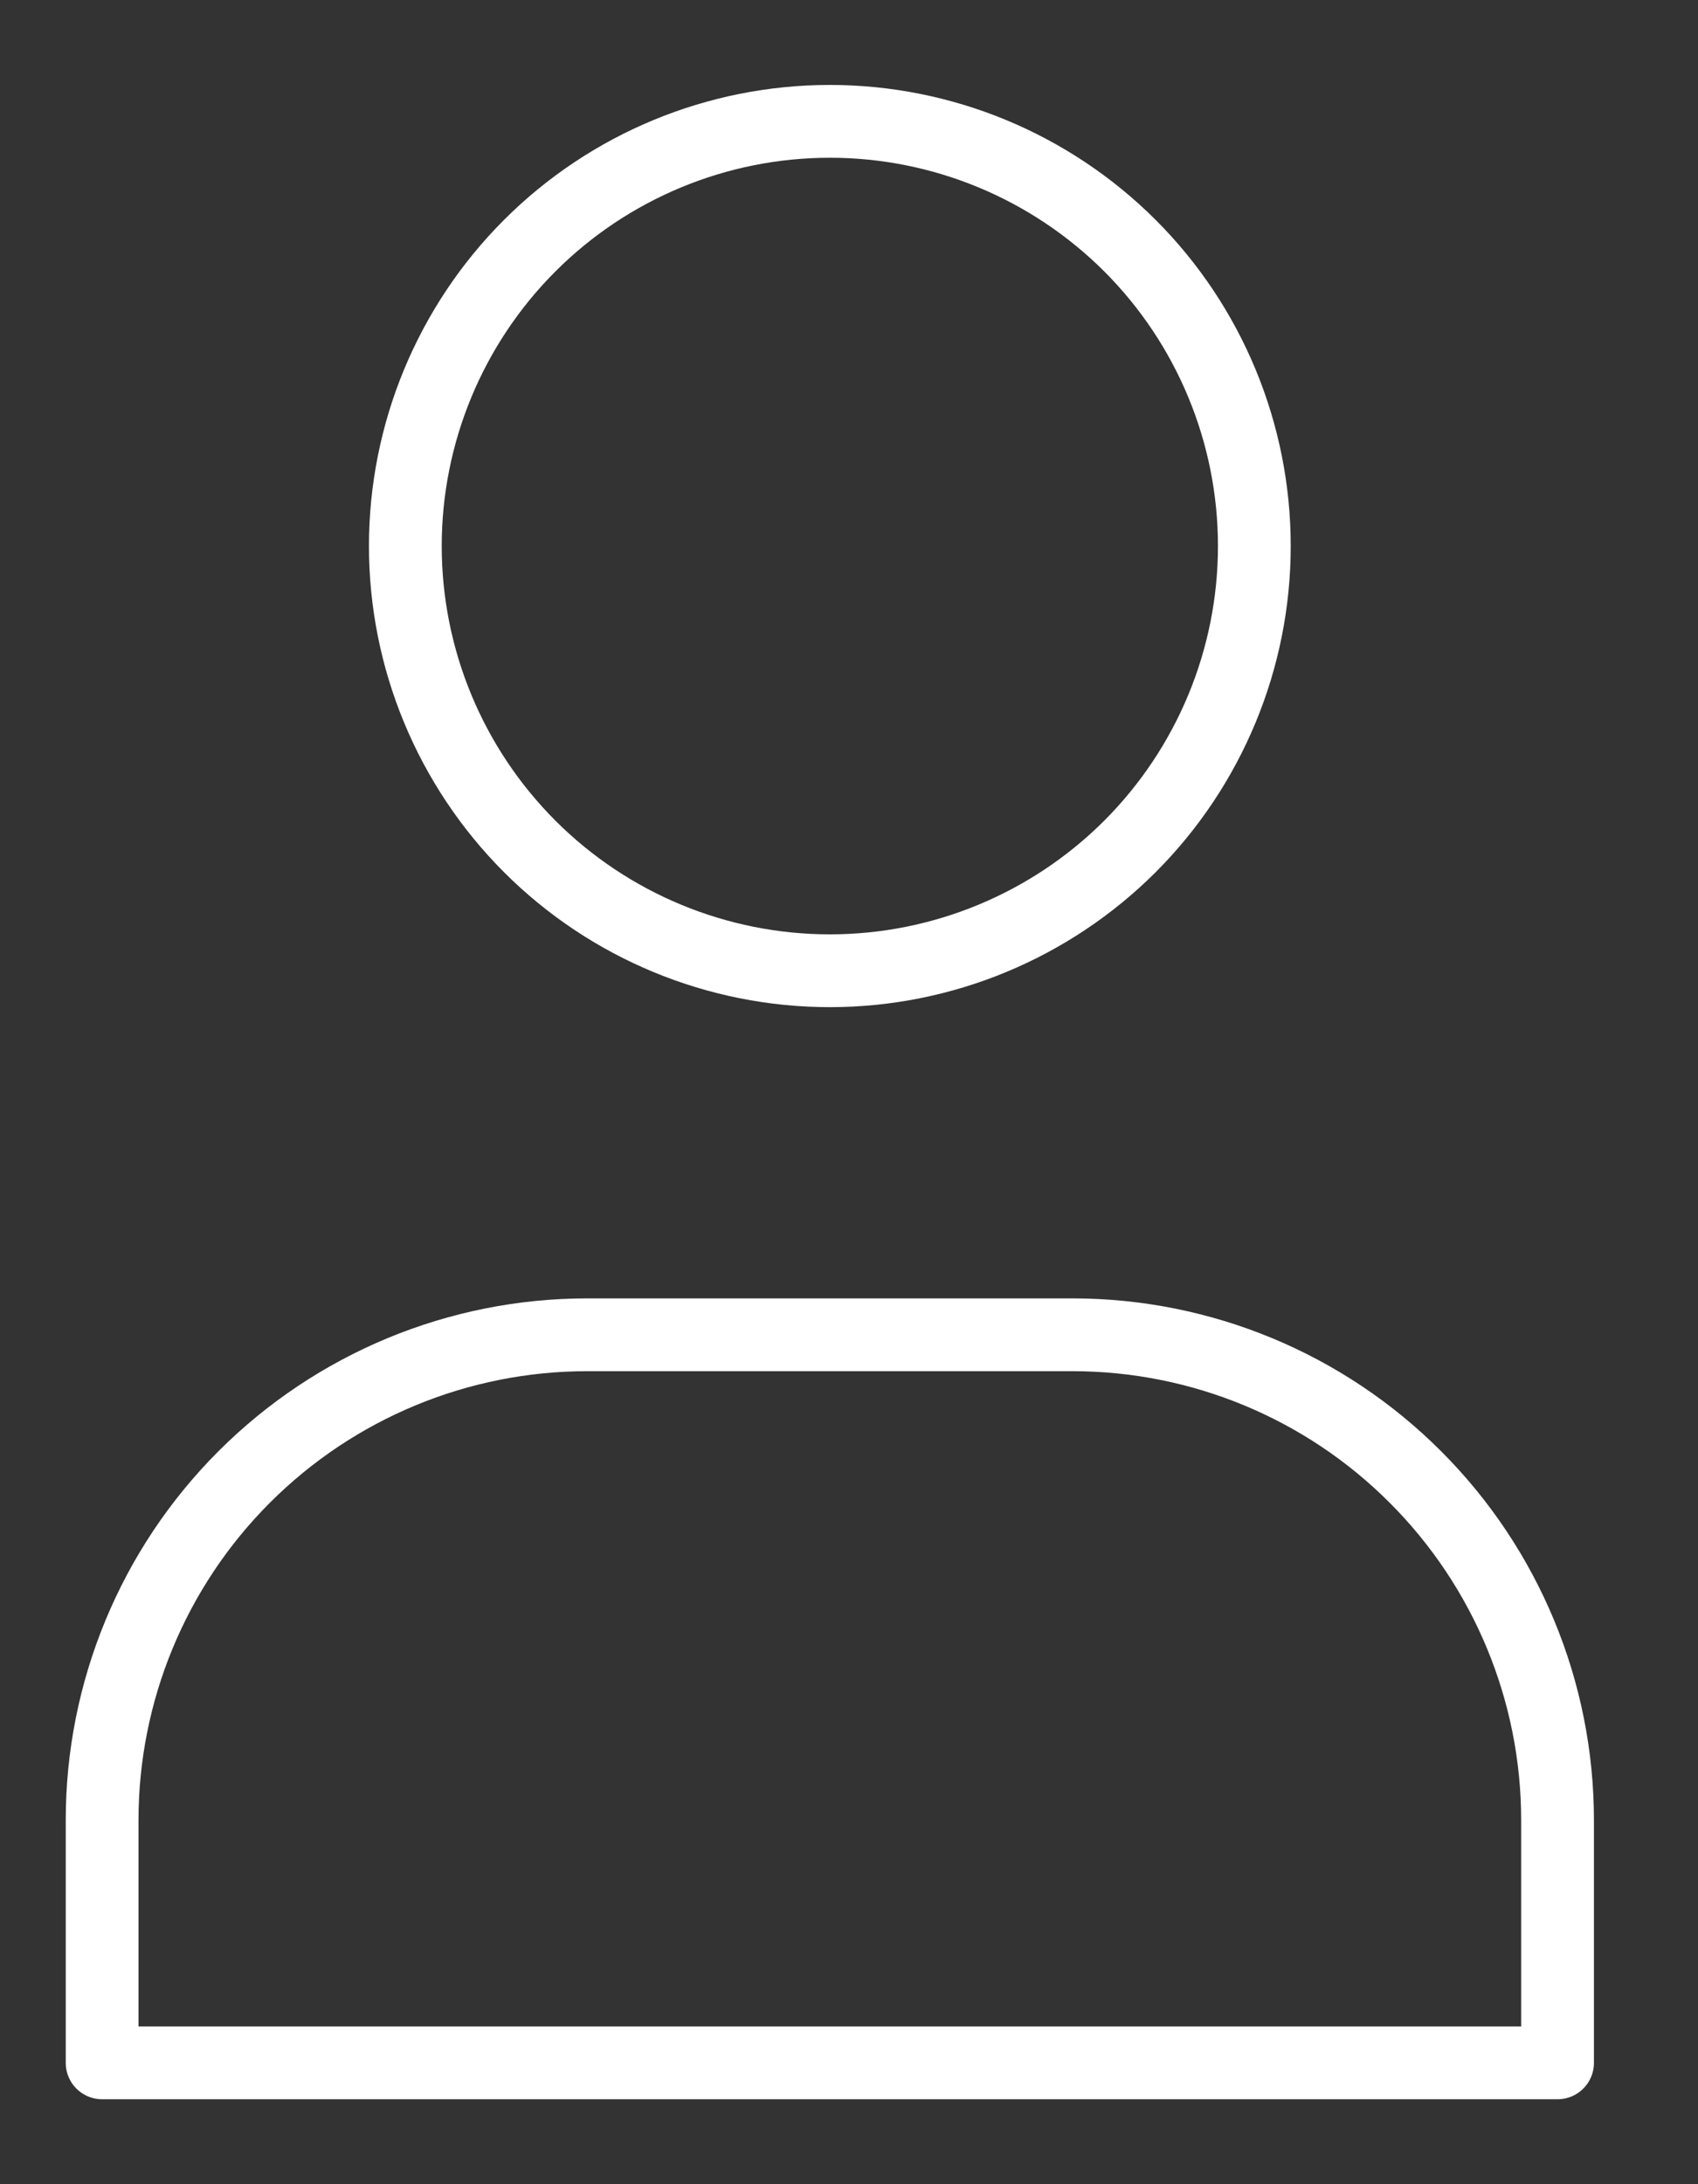<svg width="14" height="18" viewBox="0 0 14 18" fill="none" xmlns="http://www.w3.org/2000/svg">
<rect x="0" y="0" width="14" height="18" fill="#333333" stroke="none"/>
<path id="user-icon" d="M6.842 8C7.77 8 8.66 7.631 9.317 6.975C9.973 6.318 10.342 5.428 10.342 4.5C10.342 3.572 9.973 2.681 9.317 2.025C8.66 1.369 7.77 1 6.842 1C5.914 1 5.023 1.369 4.367 2.025C3.711 2.681 3.342 3.572 3.342 4.5C3.342 5.428 3.711 6.318 4.367 6.975C5.023 7.631 5.914 8 6.842 8ZM4.842 11H8.842C9.903 11 10.92 11.421 11.67 12.172C12.42 12.922 12.842 13.939 12.842 15V17H0.842V15C0.842 13.939 1.263 12.922 2.013 12.172C2.764 11.421 3.781 11 4.842 11Z" stroke="white" stroke-width="0.6" stroke-linecap="round" stroke-linejoin="round"/>
</svg>
